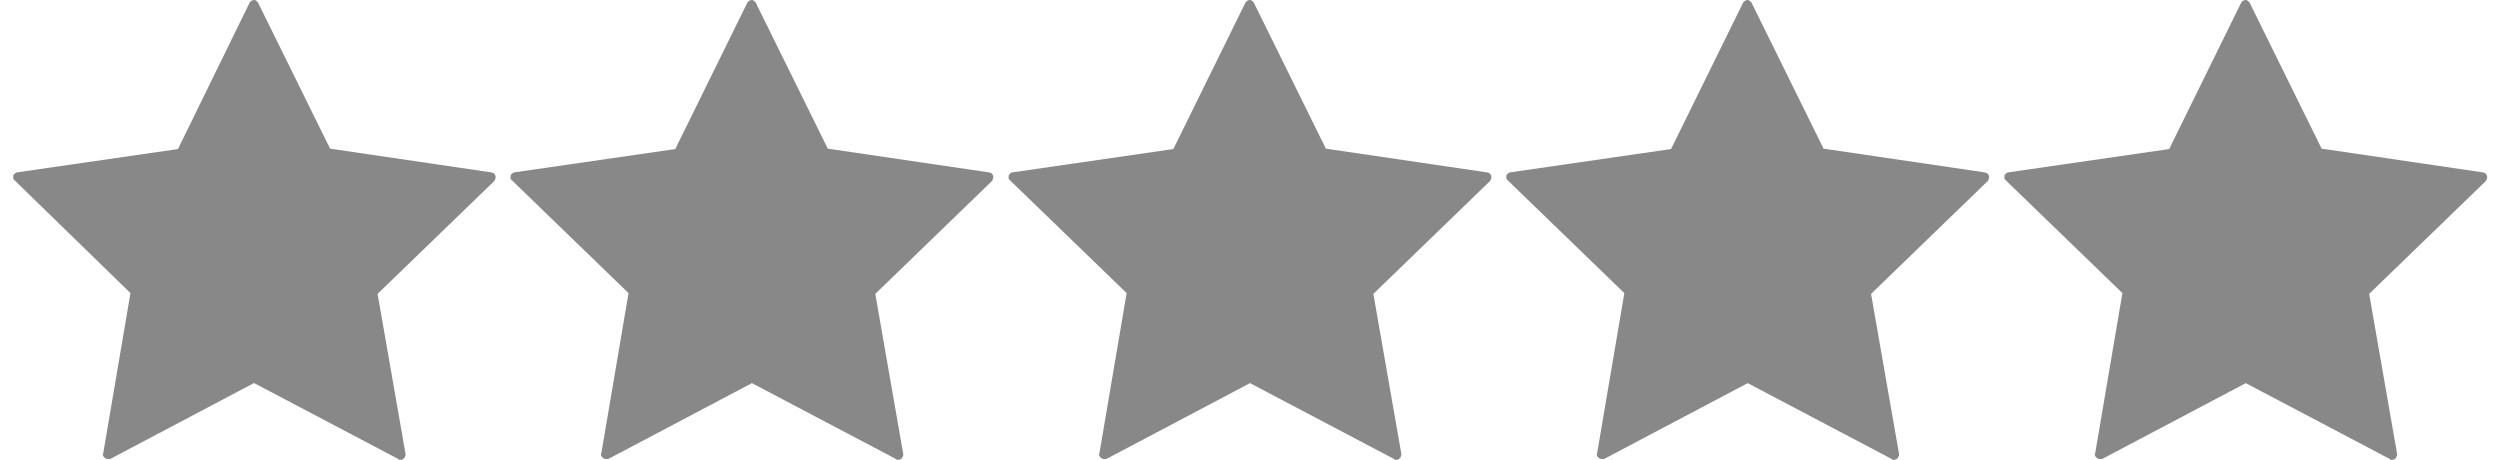 <svg width="87" height="16" viewBox="0 0 87 16" fill="none" xmlns="http://www.w3.org/2000/svg">
<g clip-path="url(#clip0_7721_331)">
<path d="M8.833 13.333L3.833 15.973C3.833 15.973 3.807 15.973 3.793 15.973C3.78 15.973 3.767 15.973 3.753 15.973C3.713 15.973 3.673 15.96 3.633 15.92C3.593 15.88 3.58 15.853 3.58 15.8C3.58 15.8 3.58 15.773 3.593 15.773L4.54 10.2L0.5 6.267C0.5 6.267 0.46 6.227 0.46 6.213C0.46 6.2 0.46 6.173 0.46 6.16C0.46 6.12 0.46 6.08 0.5 6.053C0.54 6.027 0.553 6 0.58 6L6.193 5.187L8.687 0.093C8.687 0.093 8.727 0.04 8.753 0.027C8.78 0.013 8.807 0 8.833 0C8.86 0 8.887 0 8.913 0.027C8.94 0.053 8.967 0.067 8.98 0.093L11.487 5.173L17.1 6C17.1 6 17.18 6.013 17.207 6.053C17.233 6.093 17.247 6.12 17.247 6.16C17.247 6.187 17.247 6.2 17.233 6.227L17.207 6.293L13.14 10.227L14.113 15.8V15.827C14.113 15.827 14.1 15.907 14.06 15.947C14.02 15.987 13.993 16 13.94 16C13.94 16 13.913 16 13.9 16C13.887 16 13.873 16 13.86 15.973L8.847 13.333H8.833Z" fill="#888888"/>
<path d="M26.167 13.333L21.167 15.973C21.167 15.973 21.14 15.973 21.127 15.973C21.113 15.973 21.1 15.973 21.087 15.973C21.047 15.973 21.007 15.96 20.967 15.92C20.927 15.88 20.913 15.853 20.913 15.8C20.913 15.8 20.913 15.773 20.927 15.773L21.873 10.2L17.807 6.267C17.807 6.267 17.767 6.227 17.767 6.213C17.767 6.2 17.767 6.173 17.767 6.16C17.767 6.12 17.767 6.08 17.807 6.053C17.847 6.027 17.86 6 17.887 6L23.5 5.187L26.007 0.093C26.007 0.093 26.047 0.04 26.073 0.027C26.1 0.013 26.127 0 26.153 0C26.18 0 26.207 0 26.233 0.027C26.26 0.053 26.287 0.067 26.3 0.093L28.807 5.173L34.42 6C34.42 6 34.5 6.013 34.527 6.053C34.553 6.093 34.567 6.12 34.567 6.16C34.567 6.187 34.567 6.2 34.553 6.227L34.527 6.293L30.46 10.227L31.433 15.8V15.827C31.433 15.827 31.42 15.907 31.38 15.947C31.34 15.987 31.313 16 31.26 16C31.26 16 31.233 16 31.22 16C31.207 16 31.193 16 31.18 15.973L26.167 13.333Z" fill="#888888"/>
<path d="M43.5 13.333L38.5 15.973C38.5 15.973 38.473 15.973 38.46 15.973C38.447 15.973 38.433 15.973 38.42 15.973C38.38 15.973 38.34 15.96 38.3 15.92C38.26 15.88 38.247 15.853 38.247 15.8C38.247 15.8 38.247 15.773 38.26 15.773L39.207 10.2L35.14 6.267C35.14 6.267 35.1 6.227 35.1 6.213C35.1 6.2 35.1 6.173 35.1 6.16C35.1 6.12 35.1 6.08 35.14 6.053C35.18 6.027 35.193 6 35.22 6L40.833 5.187L43.34 0.093C43.34 0.093 43.38 0.04 43.407 0.027C43.433 0.013 43.46 0 43.487 0C43.513 0 43.54 0 43.567 0.027C43.593 0.053 43.62 0.067 43.633 0.093L46.14 5.173L51.753 6C51.753 6 51.833 6.013 51.86 6.053C51.887 6.093 51.9 6.12 51.9 6.16C51.9 6.187 51.9 6.2 51.887 6.227L51.86 6.293L47.793 10.227L48.767 15.8V15.827C48.767 15.827 48.753 15.907 48.713 15.947C48.673 15.987 48.647 16 48.593 16C48.593 16 48.567 16 48.553 16C48.54 16 48.527 16 48.513 15.973L43.5 13.333Z" fill="#888888"/>
<path d="M60.82 13.333L55.82 15.973C55.82 15.973 55.793 15.973 55.78 15.973C55.767 15.973 55.753 15.973 55.74 15.973C55.7 15.973 55.66 15.96 55.62 15.92C55.58 15.88 55.567 15.853 55.567 15.8C55.567 15.8 55.567 15.773 55.58 15.773L56.527 10.2L52.46 6.267C52.46 6.267 52.42 6.227 52.42 6.213C52.42 6.2 52.42 6.173 52.42 6.16C52.42 6.12 52.42 6.08 52.46 6.053C52.5 6.027 52.513 6 52.54 6L58.153 5.187L60.66 0.093C60.66 0.093 60.7 0.04 60.727 0.027C60.753 0.013 60.78 0 60.807 0C60.833 0 60.86 0 60.887 0.027C60.913 0.053 60.94 0.067 60.953 0.093L63.46 5.173L69.073 6C69.073 6 69.153 6.013 69.18 6.053C69.207 6.093 69.22 6.12 69.22 6.16C69.22 6.187 69.22 6.2 69.207 6.227L69.18 6.293L65.113 10.227L66.087 15.8V15.827C66.087 15.827 66.073 15.907 66.033 15.947C65.993 15.987 65.967 16 65.913 16C65.913 16 65.887 16 65.873 16C65.86 16 65.847 16 65.833 15.973L60.82 13.333Z" fill="#888888"/>
<path d="M78.153 13.333L73.153 15.973C73.153 15.973 73.127 15.973 73.113 15.973C73.1 15.973 73.087 15.973 73.073 15.973C73.033 15.973 72.993 15.96 72.953 15.92C72.913 15.88 72.9 15.853 72.9 15.8C72.9 15.8 72.9 15.773 72.913 15.773L73.86 10.2L69.793 6.267C69.793 6.267 69.753 6.227 69.753 6.213C69.753 6.2 69.753 6.173 69.753 6.16C69.753 6.12 69.753 6.08 69.793 6.053C69.833 6.027 69.847 6 69.873 6L75.487 5.187L77.993 0.093C77.993 0.093 78.033 0.04 78.06 0.027C78.087 0.013 78.113 0 78.14 0C78.167 0 78.193 0 78.22 0.027C78.247 0.053 78.273 0.067 78.287 0.093L80.793 5.173L86.407 6C86.407 6 86.487 6.013 86.513 6.053C86.54 6.093 86.553 6.12 86.553 6.16C86.553 6.187 86.553 6.2 86.54 6.227L86.513 6.293L82.447 10.227L83.42 15.8V15.827C83.42 15.827 83.407 15.907 83.367 15.947C83.327 15.987 83.3 16 83.247 16C83.247 16 83.22 16 83.207 16C83.193 16 83.18 16 83.167 15.973L78.153 13.333Z" fill="#888888"/>
</g>
<defs>
<clipPath id="clip0_7721_331">
<rect width="86.107" height="16" fill="white" transform="translate(0.447)"/>
</clipPath>
</defs>
</svg>
